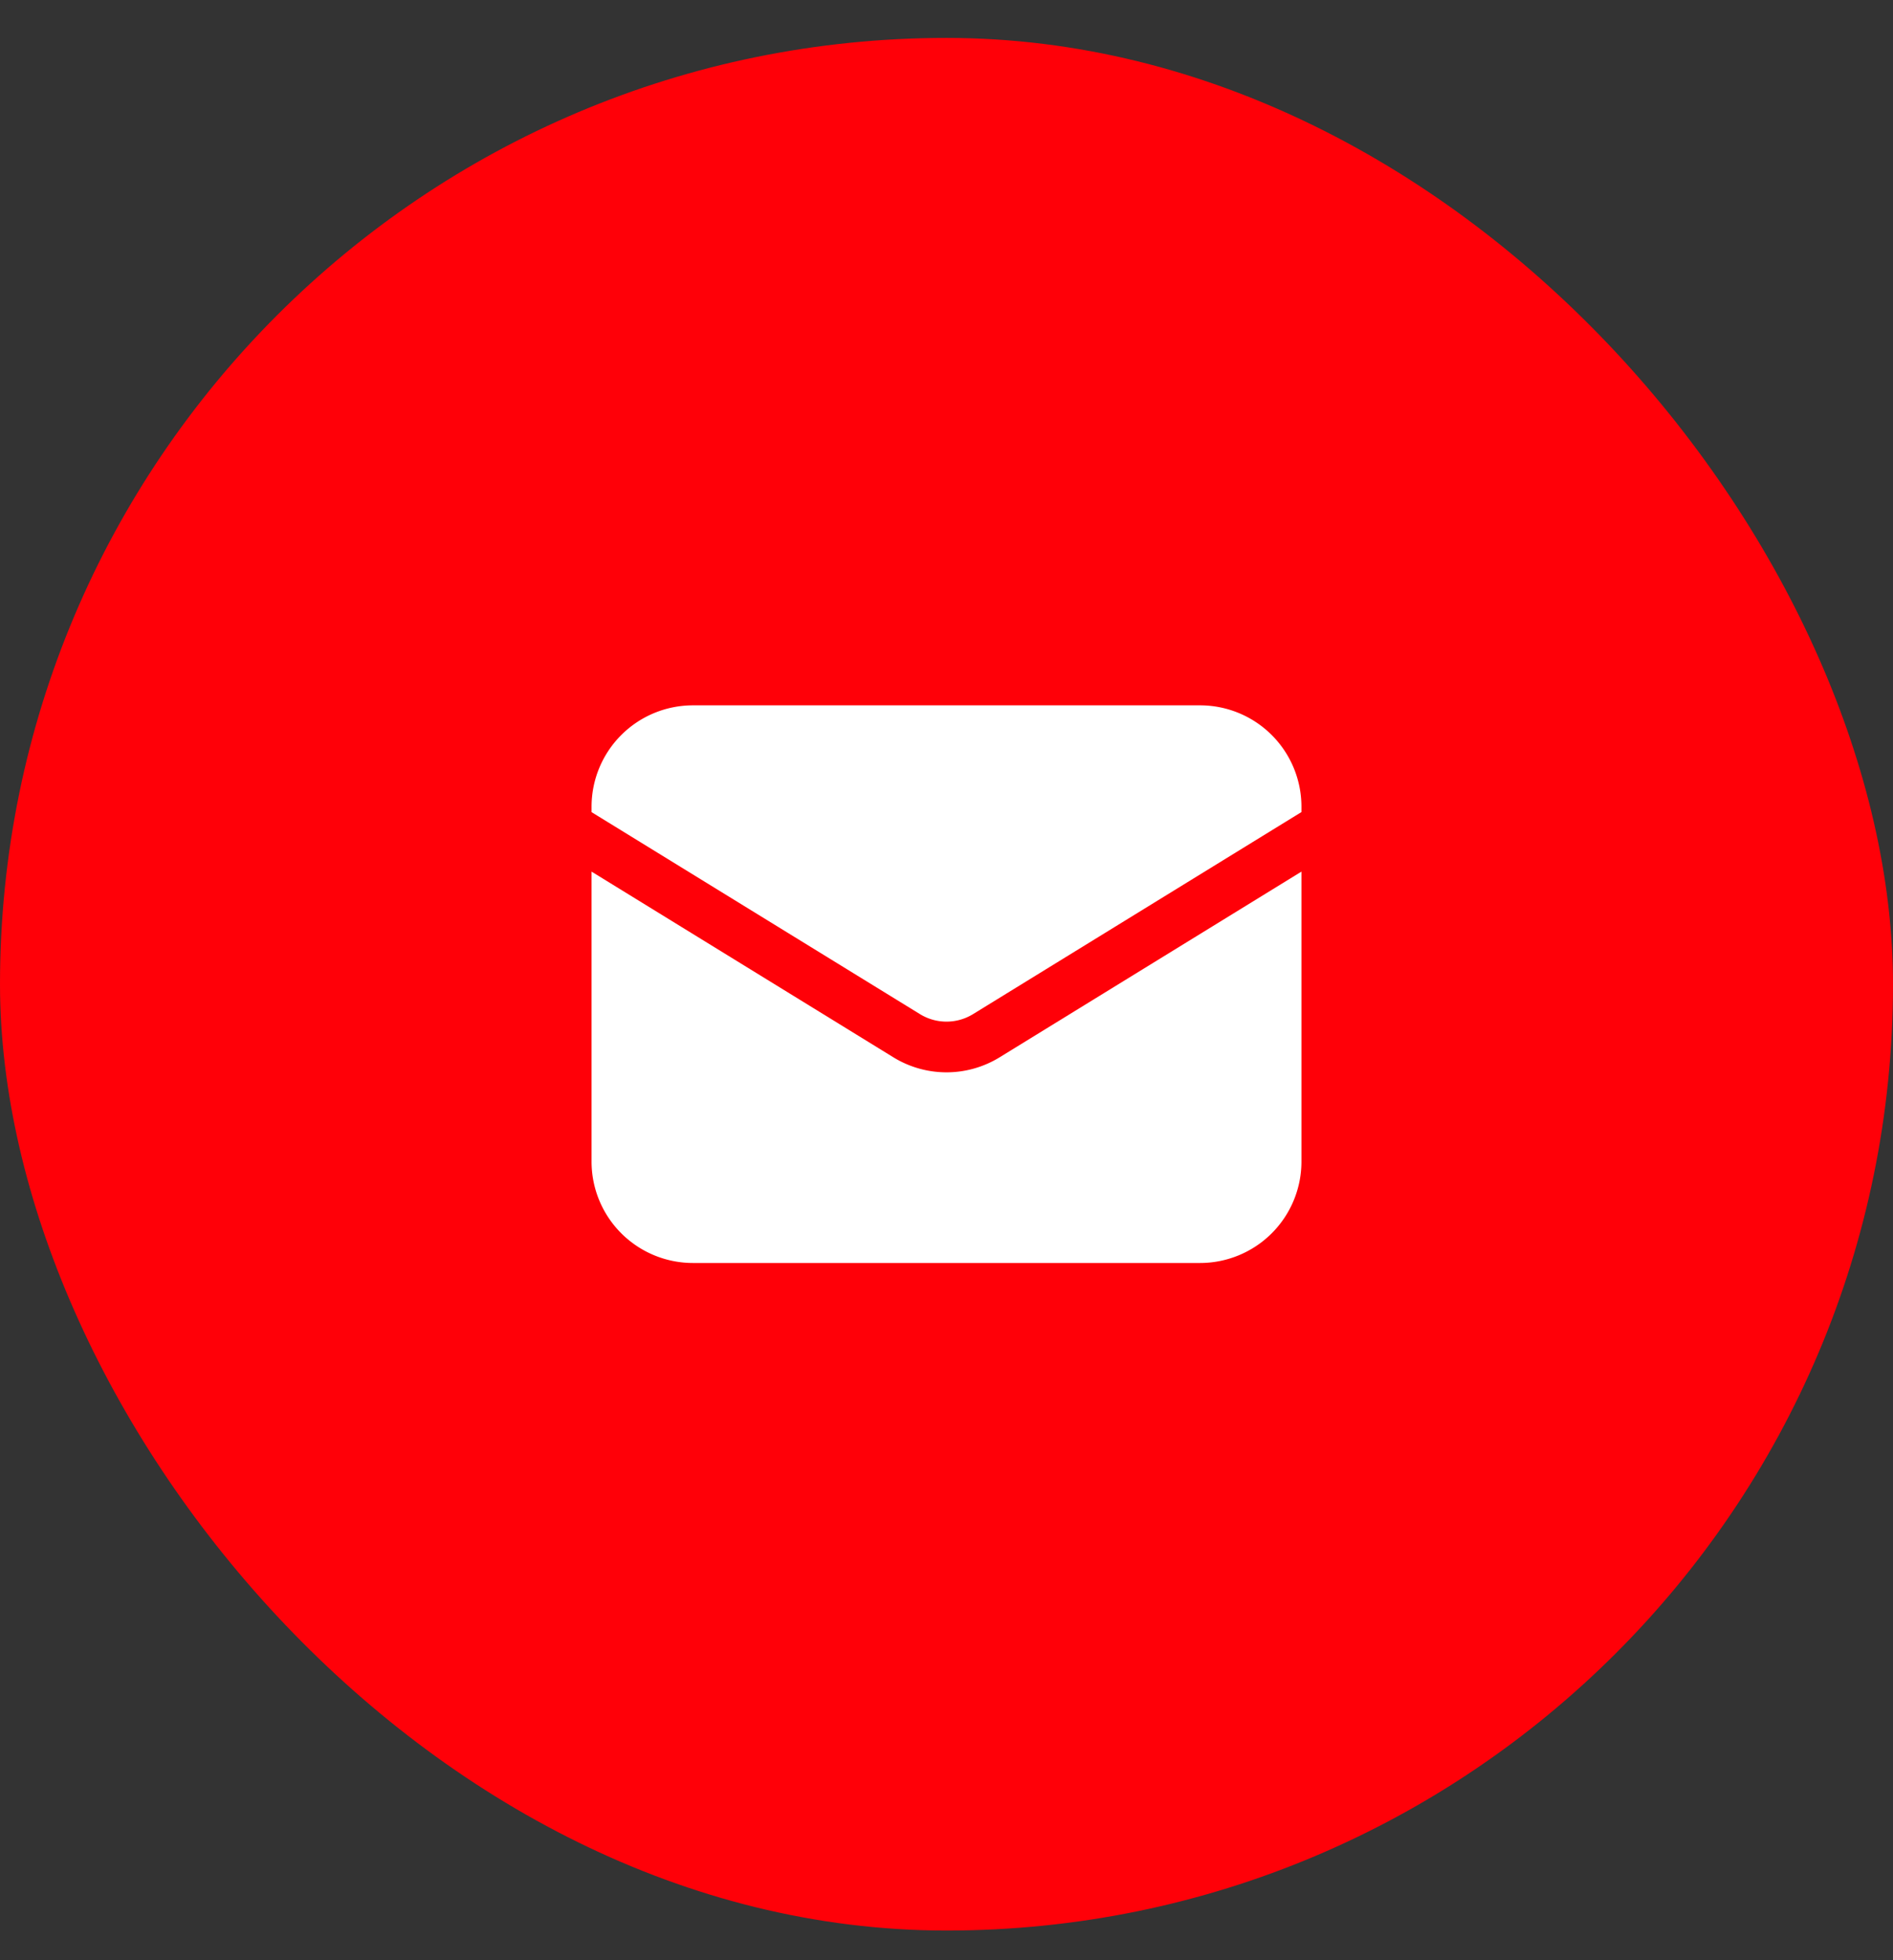 <svg width="28" height="29" viewBox="0 0 28 29" fill="none" xmlns="http://www.w3.org/2000/svg">
    <rect x="0" y="0" width="28" height="29" fill="#333333" stroke="none"/>
    <rect y=".561" width="28" height="28" rx="14" fill="#FF0008"/>
    <path d="M8.75 12.895v4.29a1.5 1.5 0 0 0 1.5 1.5h7.5a1.5 1.5 0 0 0 1.5-1.5v-4.29l-4.464 2.747a1.5 1.5 0 0 1-1.572 0L8.75 12.895z" fill="#fff"/>
    <path d="M19.25 12.014v-.079a1.5 1.5 0 0 0-1.5-1.5h-7.5a1.5 1.5 0 0 0-1.5 1.5v.08l4.857 2.988a.75.75 0 0 0 .786 0l4.857-2.989z" fill="#fff"/>
</svg>
